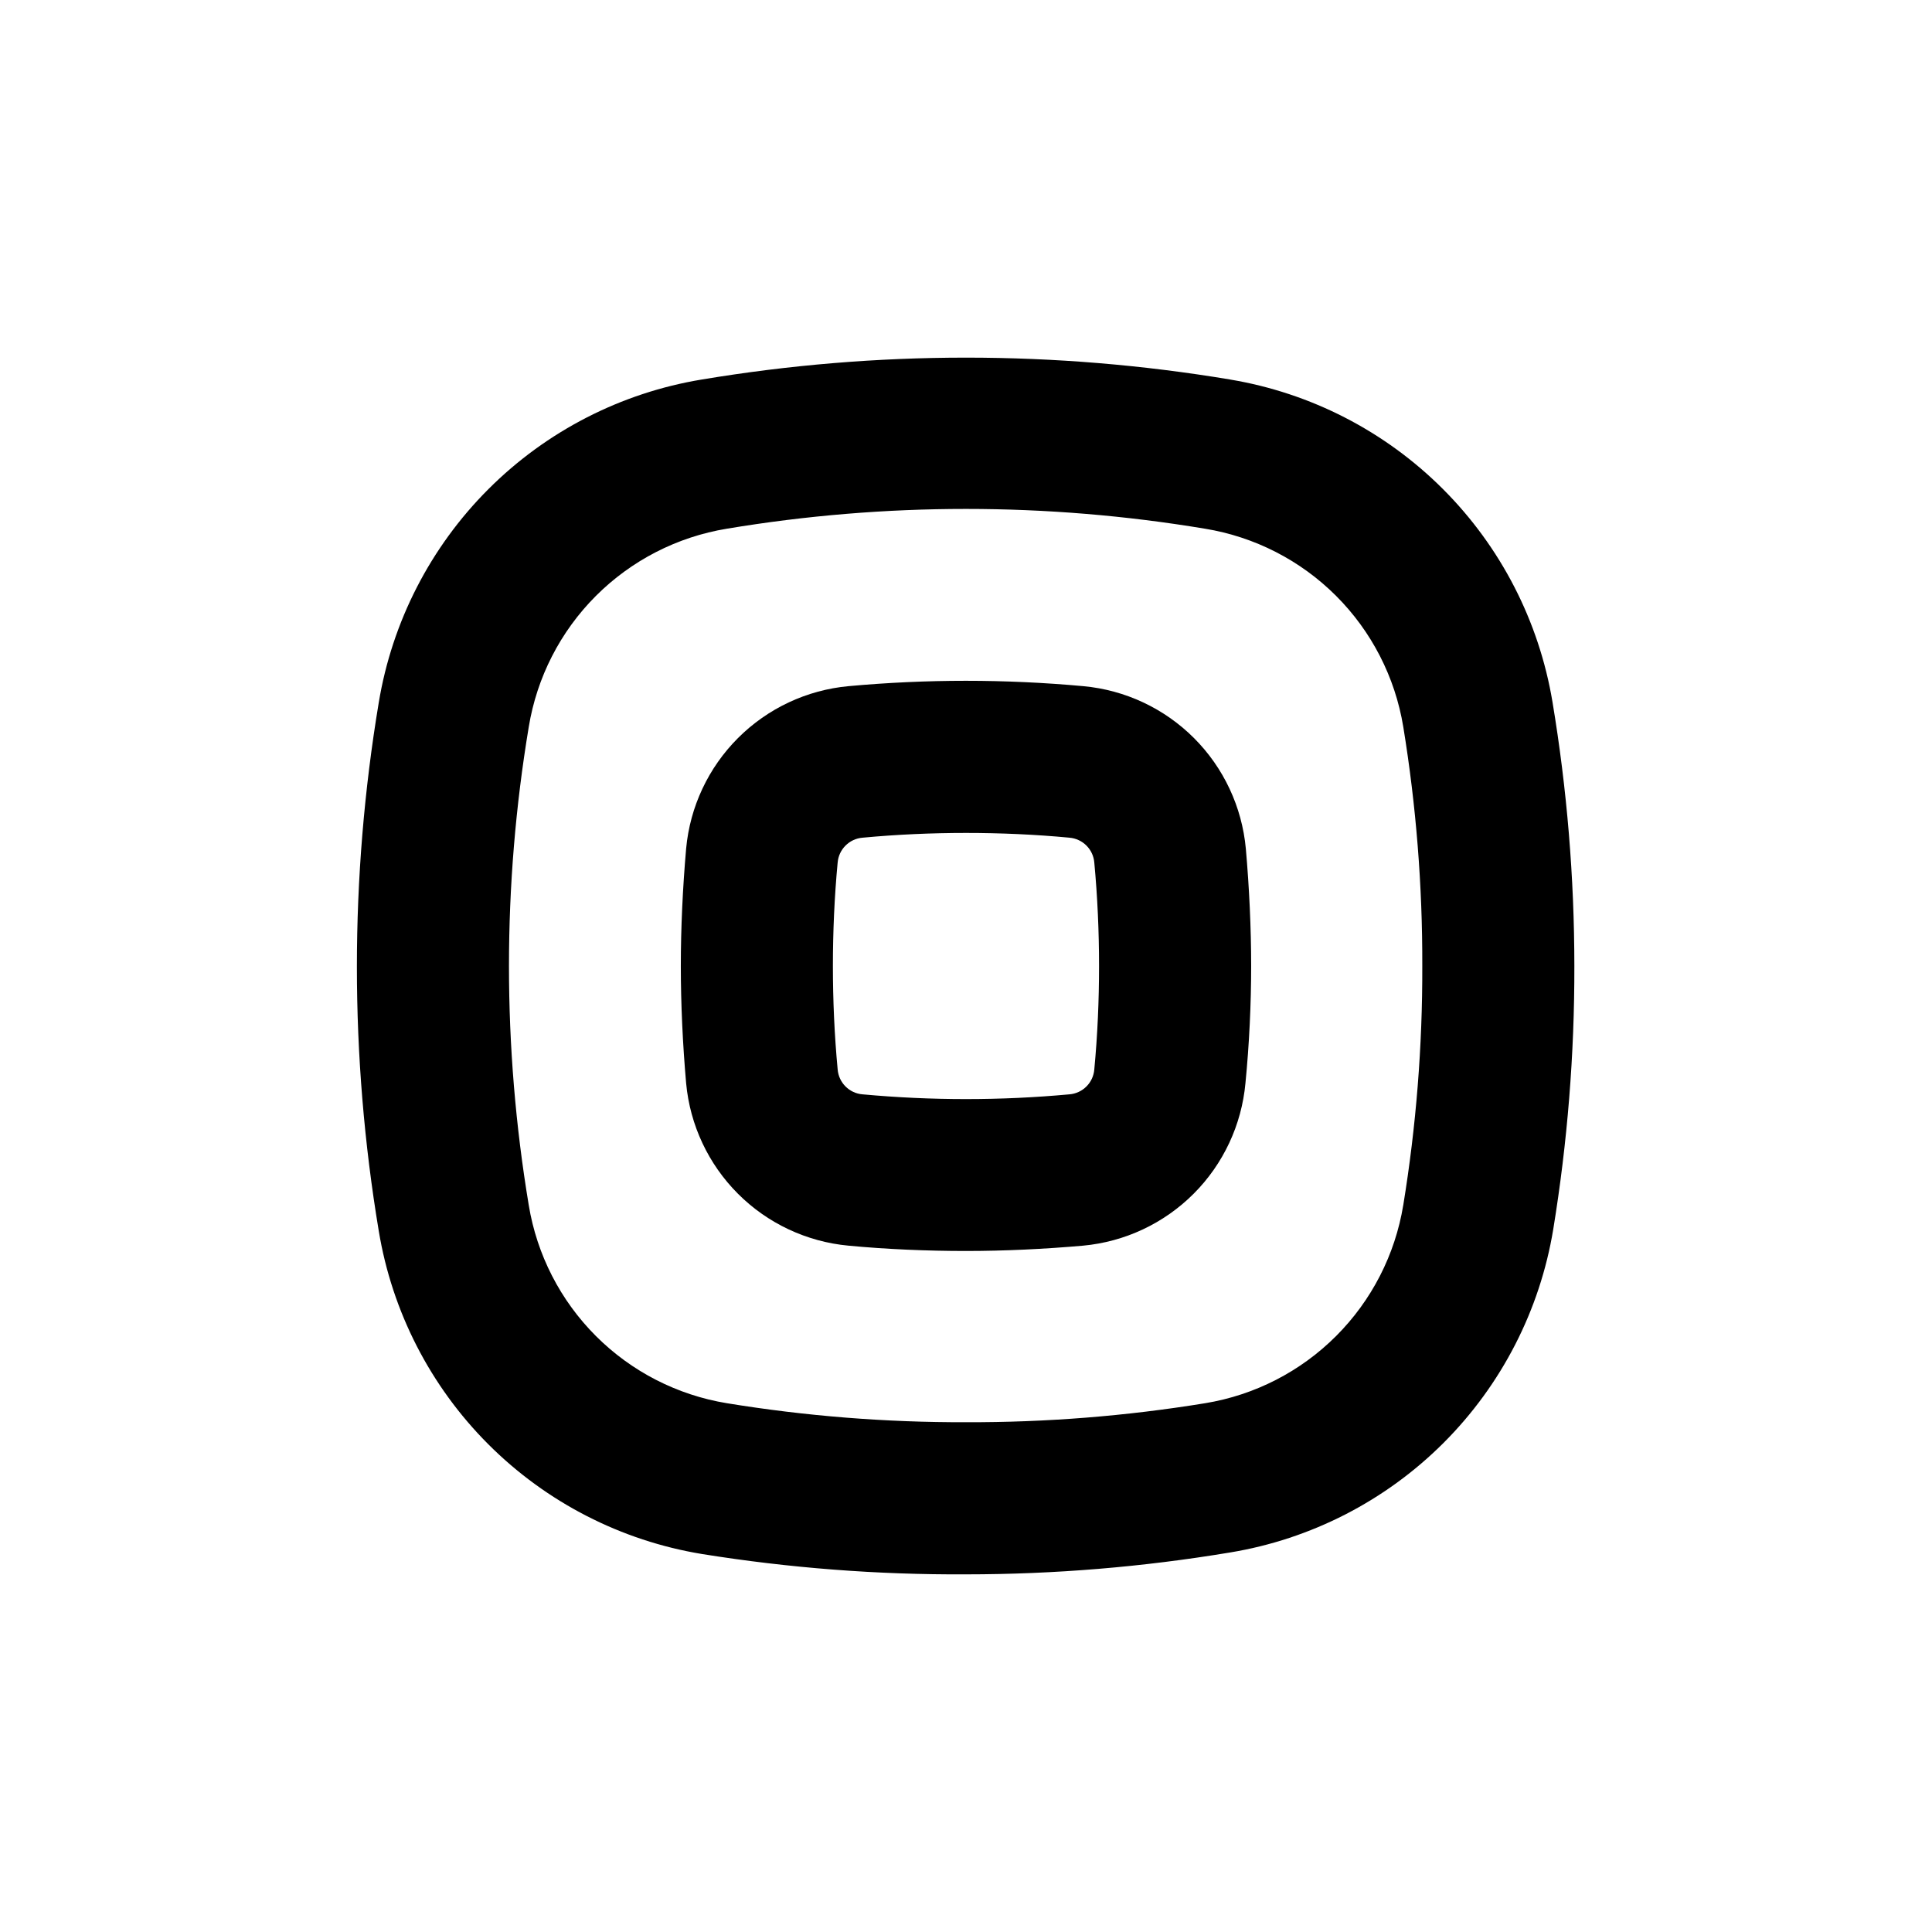 <?xml version="1.0" encoding="UTF-8"?>
<!-- Uploaded to: ICON Repo, www.iconrepo.com, Generator: ICON Repo Mixer Tools -->
<svg fill="#000000" width="800px" height="800px" version="1.1" viewBox="144 144 512 512" xmlns="http://www.w3.org/2000/svg">
 <g>
  <path d="m469.98 244.57c-46.332-7.723-93.625-7.723-139.96 0-21.438 3.531-41.227 13.695-56.59 29.059-15.363 15.359-25.523 35.152-29.059 56.59-7.719 46.332-7.719 93.625 0 139.96 3.535 21.438 13.695 41.227 29.059 56.59 15.363 15.363 35.152 25.523 56.59 29.059 23.141 3.715 46.543 5.516 69.98 5.391 23.445-0.008 46.852-1.945 69.977-5.797 21.438-3.531 41.227-13.695 56.59-29.055 15.363-15.363 25.523-35.156 29.059-56.59 3.769-23.066 5.641-46.406 5.594-69.777-0.008-23.449-1.945-46.852-5.797-69.98-3.559-21.371-13.707-41.098-29.027-56.418-15.32-15.32-35.047-25.469-56.418-29.027zm45.898 218.8c-2.156 13.145-8.379 25.277-17.801 34.695-9.418 9.422-21.551 15.645-34.695 17.801-20.953 3.418-42.152 5.102-63.379 5.039-21.23 0.062-42.43-1.621-63.379-5.039-13.145-2.156-25.281-8.379-34.699-17.801-9.418-9.418-15.645-21.551-17.801-34.695-6.988-41.949-6.988-84.762 0-126.71 2.148-13.152 8.367-25.297 17.785-34.727 9.422-9.43 21.562-15.66 34.715-17.82 41.945-6.988 84.758-6.988 126.71 0 13.152 2.148 25.301 8.367 34.727 17.785 9.43 9.422 15.66 21.562 17.82 34.715 3.418 20.949 5.102 42.148 5.039 63.379 0.062 21.227-1.621 42.426-5.039 63.379z"/>
  <path d="m431.08 325.84c-20.695-1.895-41.523-1.895-62.219 0-11.066 1.023-21.426 5.887-29.281 13.746-7.859 7.856-12.723 18.215-13.746 29.281-0.906 10.379-1.41 21.059-1.41 31.137s0.504 20.758 1.41 31.086v-0.004c1.023 11.066 5.887 21.426 13.746 29.285 7.856 7.856 18.215 12.719 29.281 13.742 10.078 0.957 20.809 1.41 31.086 1.41 10.277 0 20.758-0.504 31.086-1.41h-0.004c11.074-1.023 21.441-5.894 29.301-13.762 7.859-7.867 12.715-18.238 13.727-29.316 1.008-10.277 1.512-20.957 1.512-31.031 0-10.078-0.504-20.758-1.41-31.086-1.016-11.082-5.879-21.461-13.746-29.328-7.871-7.871-18.246-12.734-29.332-13.75zm2.922 101.57v0.004c-0.281 3.519-3.078 6.316-6.598 6.598-18.234 1.676-36.582 1.676-54.816 0-3.519-0.281-6.312-3.078-6.598-6.598-0.855-9.121-1.262-18.34-1.262-27.406 0-9.07 0.402-18.289 1.258-27.406l0.004-0.004c0.285-3.519 3.078-6.312 6.598-6.598 9.121-0.855 18.34-1.262 27.41-1.262s18.34 0.402 27.406 1.258v0.004c3.519 0.285 6.316 3.078 6.598 6.598 0.855 9.117 1.258 18.34 1.258 27.406 0.004 9.07-0.398 18.289-1.258 27.41z"/>
 </g>
</svg>